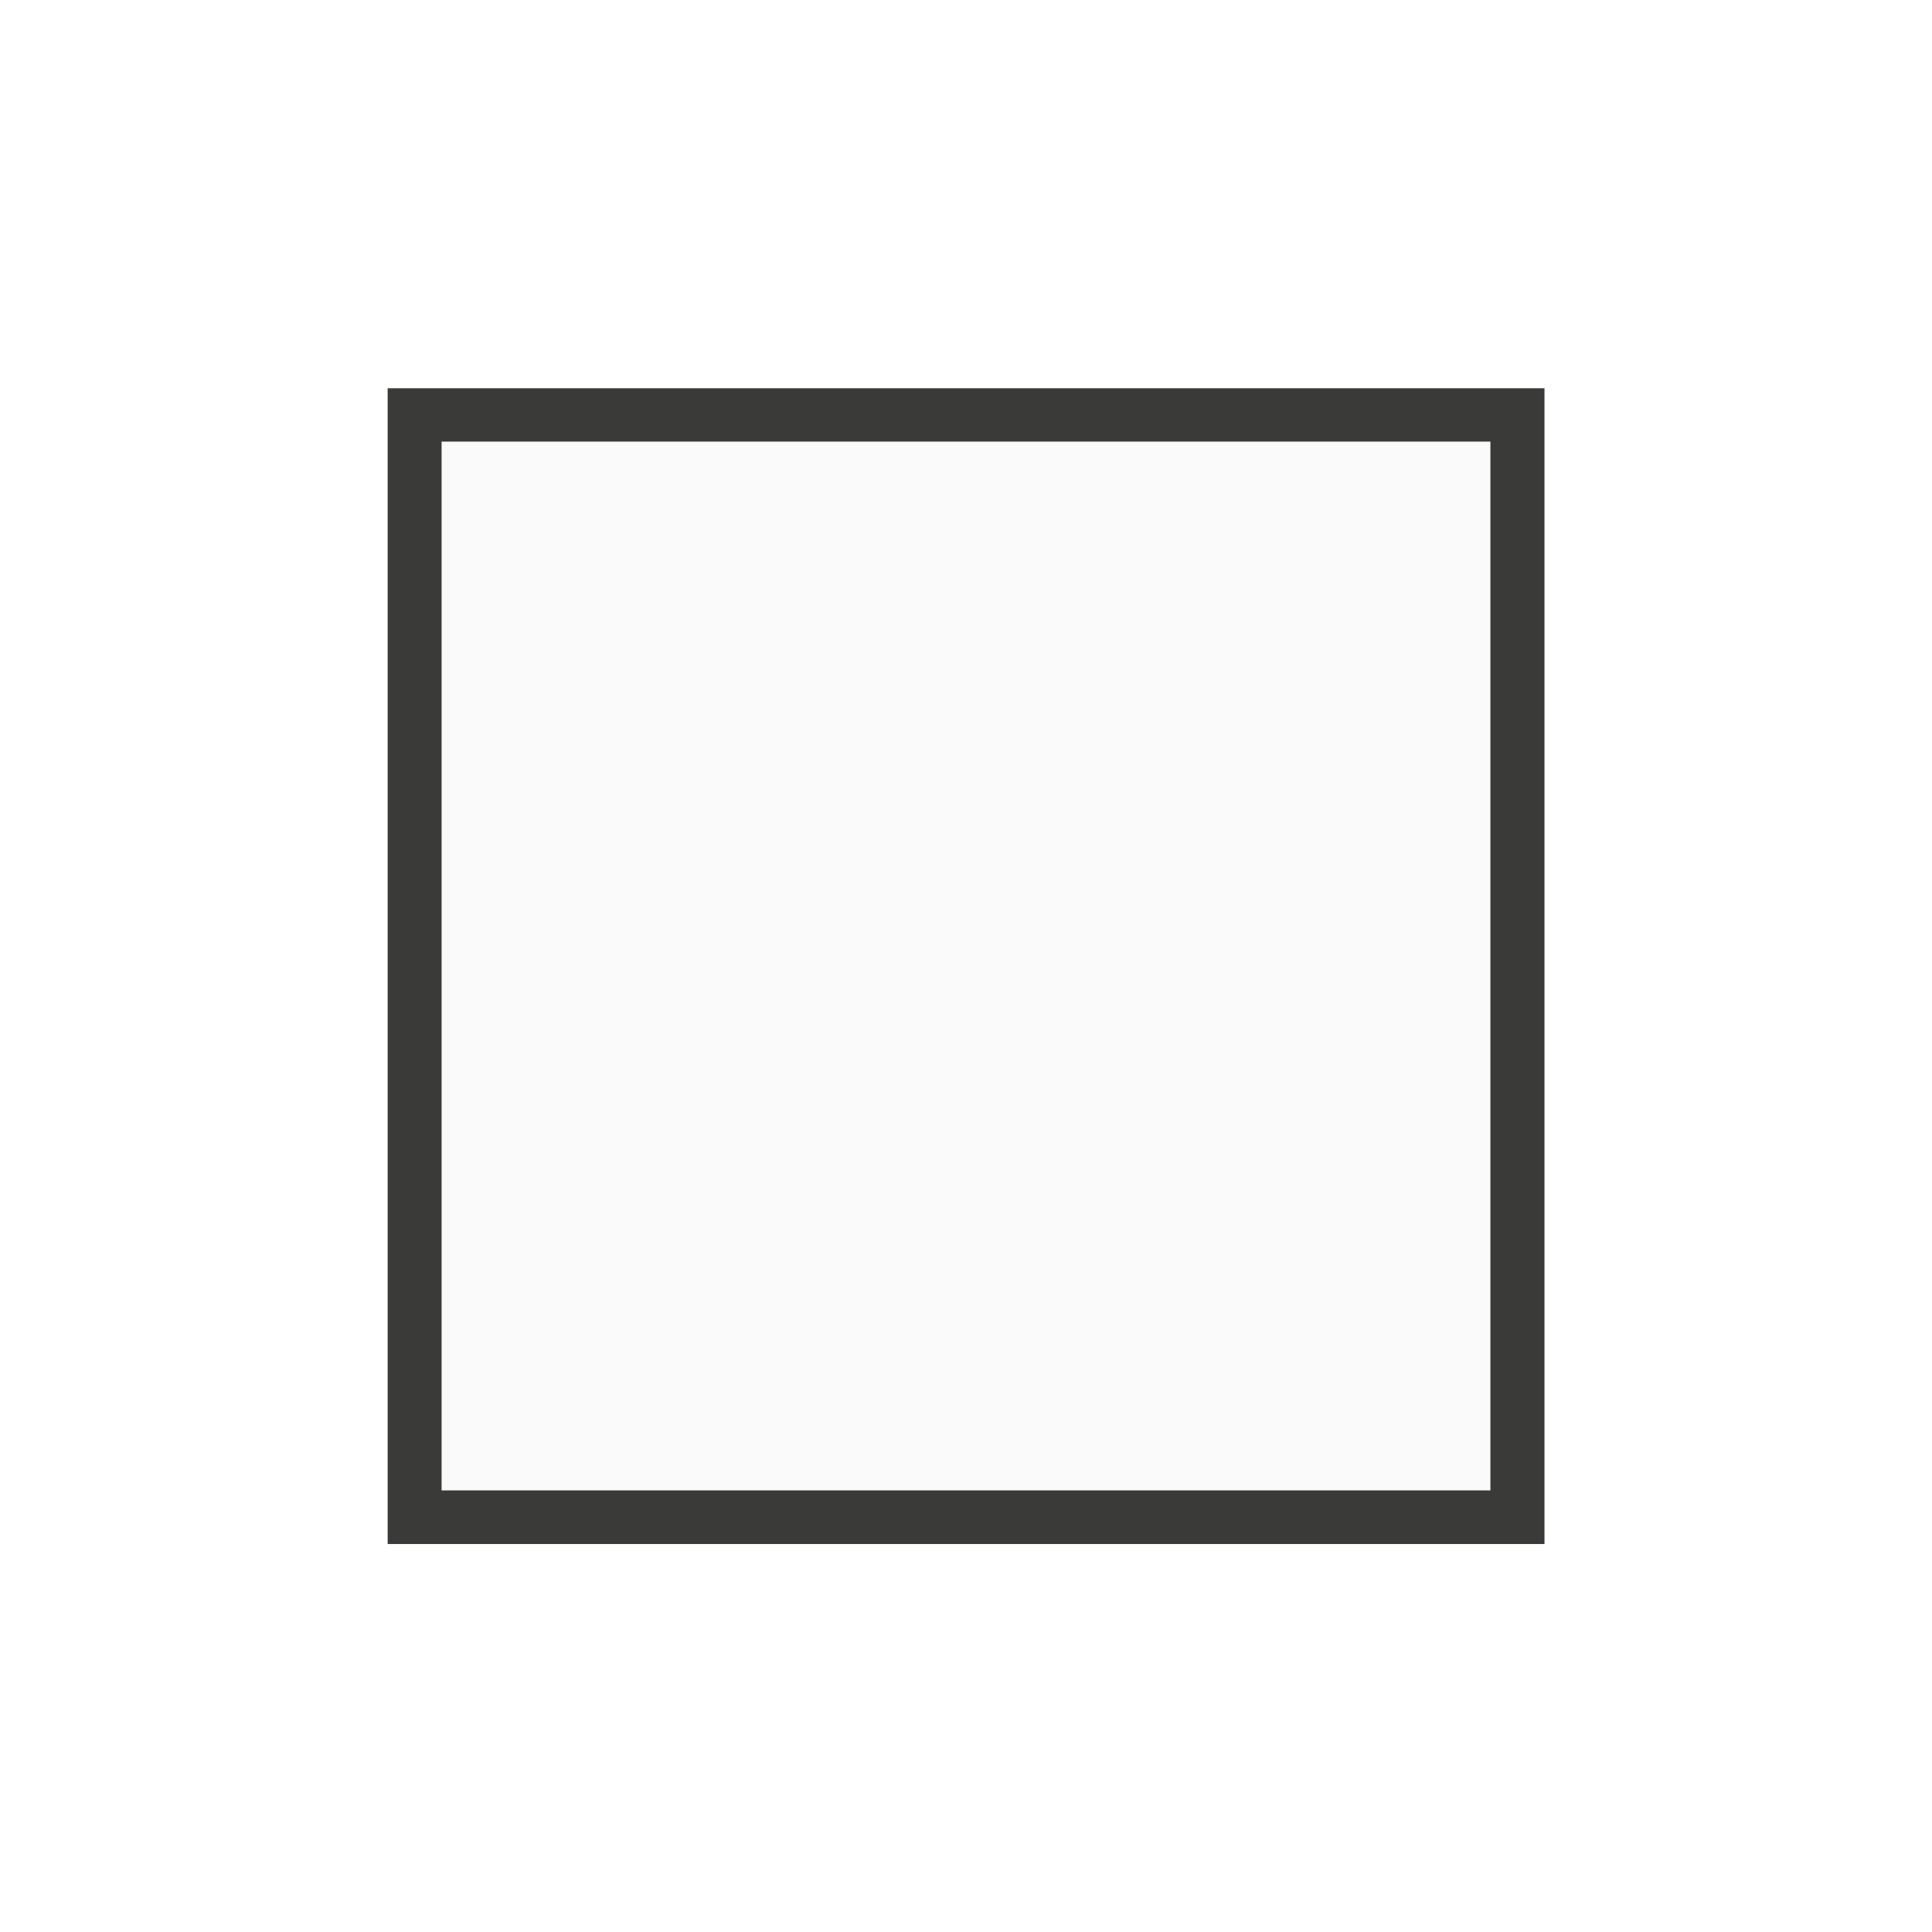 <svg height="35" viewBox="0 0 35 35" width="35" xmlns="http://www.w3.org/2000/svg" xmlns:xlink="http://www.w3.org/1999/xlink"><filter id="a" color-interpolation-filters="sRGB" height="1.24" width="1.24" x="-.12" y="-.12"><feGaussianBlur stdDeviation=".95"/></filter>


     /&gt;
 <path d="m6.28 9.72h19v19h-19z" fill="#3a3a38" filter="url(#a)" transform="matrix(1.103 0 0 1.102 .096 -3.678)"/><path d="m8 8h19v19h-19z" fill="#fafafa"/></svg>